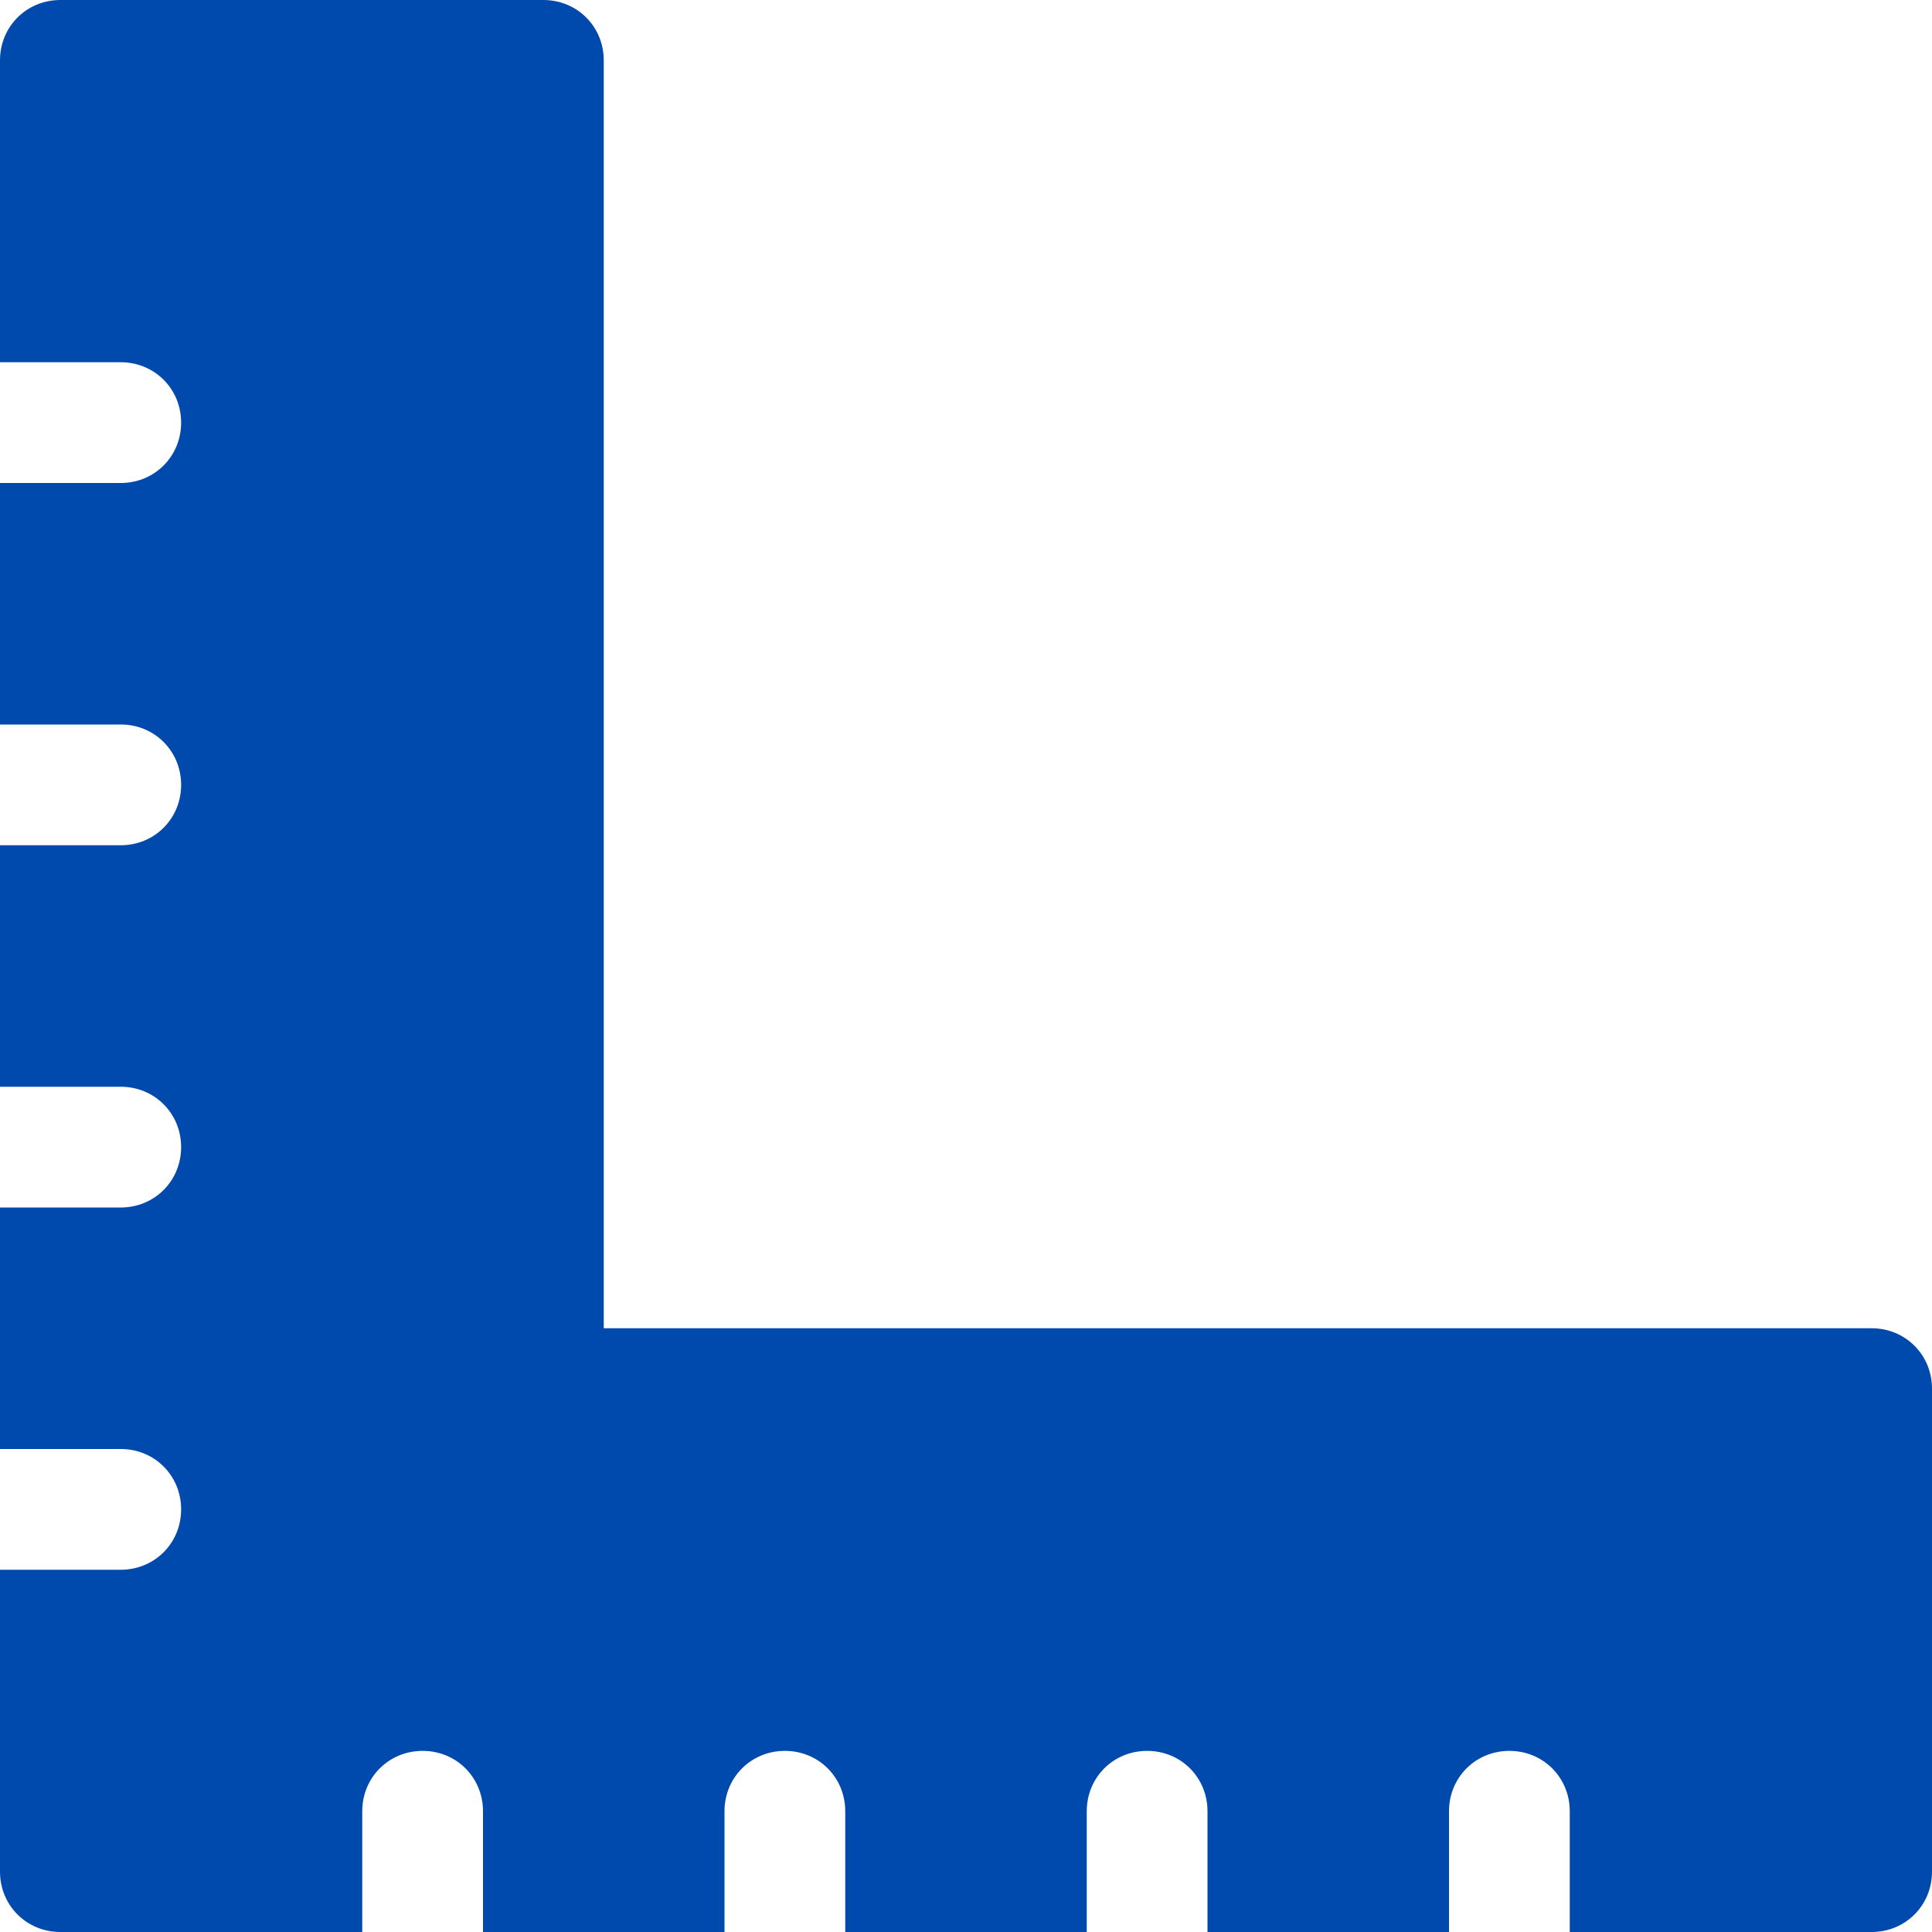 <svg xmlns="http://www.w3.org/2000/svg" xmlns:xlink="http://www.w3.org/1999/xlink" width="500" zoomAndPan="magnify" viewBox="0 0 375 375" height="500" preserveAspectRatio="xMidYMid meet" version="1.0"><path fill="#004aad" d="M 375 269.531 L 375 363.281 C 375 369.844 369.844 375 363.281 375 L 304.688 375 L 304.688 351.562 C 304.688 345 299.531 339.844 292.969 339.844 C 286.406 339.844 281.25 345 281.25 351.562 L 281.25 375 L 234.375 375 L 234.375 351.562 C 234.375 345 229.219 339.844 222.656 339.844 C 216.094 339.844 210.938 345 210.938 351.562 L 210.938 375 L 164.062 375 L 164.062 351.562 C 164.062 345 158.906 339.844 152.344 339.844 C 145.781 339.844 140.625 345 140.625 351.562 L 140.625 375 L 93.75 375 L 93.75 351.562 C 93.75 345 88.594 339.844 82.031 339.844 C 75.469 339.844 70.312 345 70.312 351.562 L 70.312 375 L 11.719 375 C 5.156 375 0 369.844 0 363.281 L 0 304.688 L 23.438 304.688 C 30 304.688 35.156 299.531 35.156 292.969 C 35.156 286.406 30 281.25 23.438 281.25 L 0 281.25 L 0 234.375 L 23.438 234.375 C 30 234.375 35.156 229.219 35.156 222.656 C 35.156 216.094 30 210.938 23.438 210.938 L 0 210.938 L 0 164.062 L 23.438 164.062 C 30 164.062 35.156 158.906 35.156 152.344 C 35.156 145.781 30 140.625 23.438 140.625 L 0 140.625 L 0 93.75 L 23.438 93.75 C 30 93.75 35.156 88.594 35.156 82.031 C 35.156 75.469 30 70.312 23.438 70.312 L 0 70.312 L 0 11.719 C 0 5.156 5.156 0 11.719 0 L 105.469 0 C 112.031 0 117.188 5.156 117.188 11.719 L 117.188 257.812 L 363.281 257.812 C 369.844 257.812 375 262.969 375 269.531 Z M 375 269.531 " fill-opacity="1" fill-rule="nonzero"/></svg>